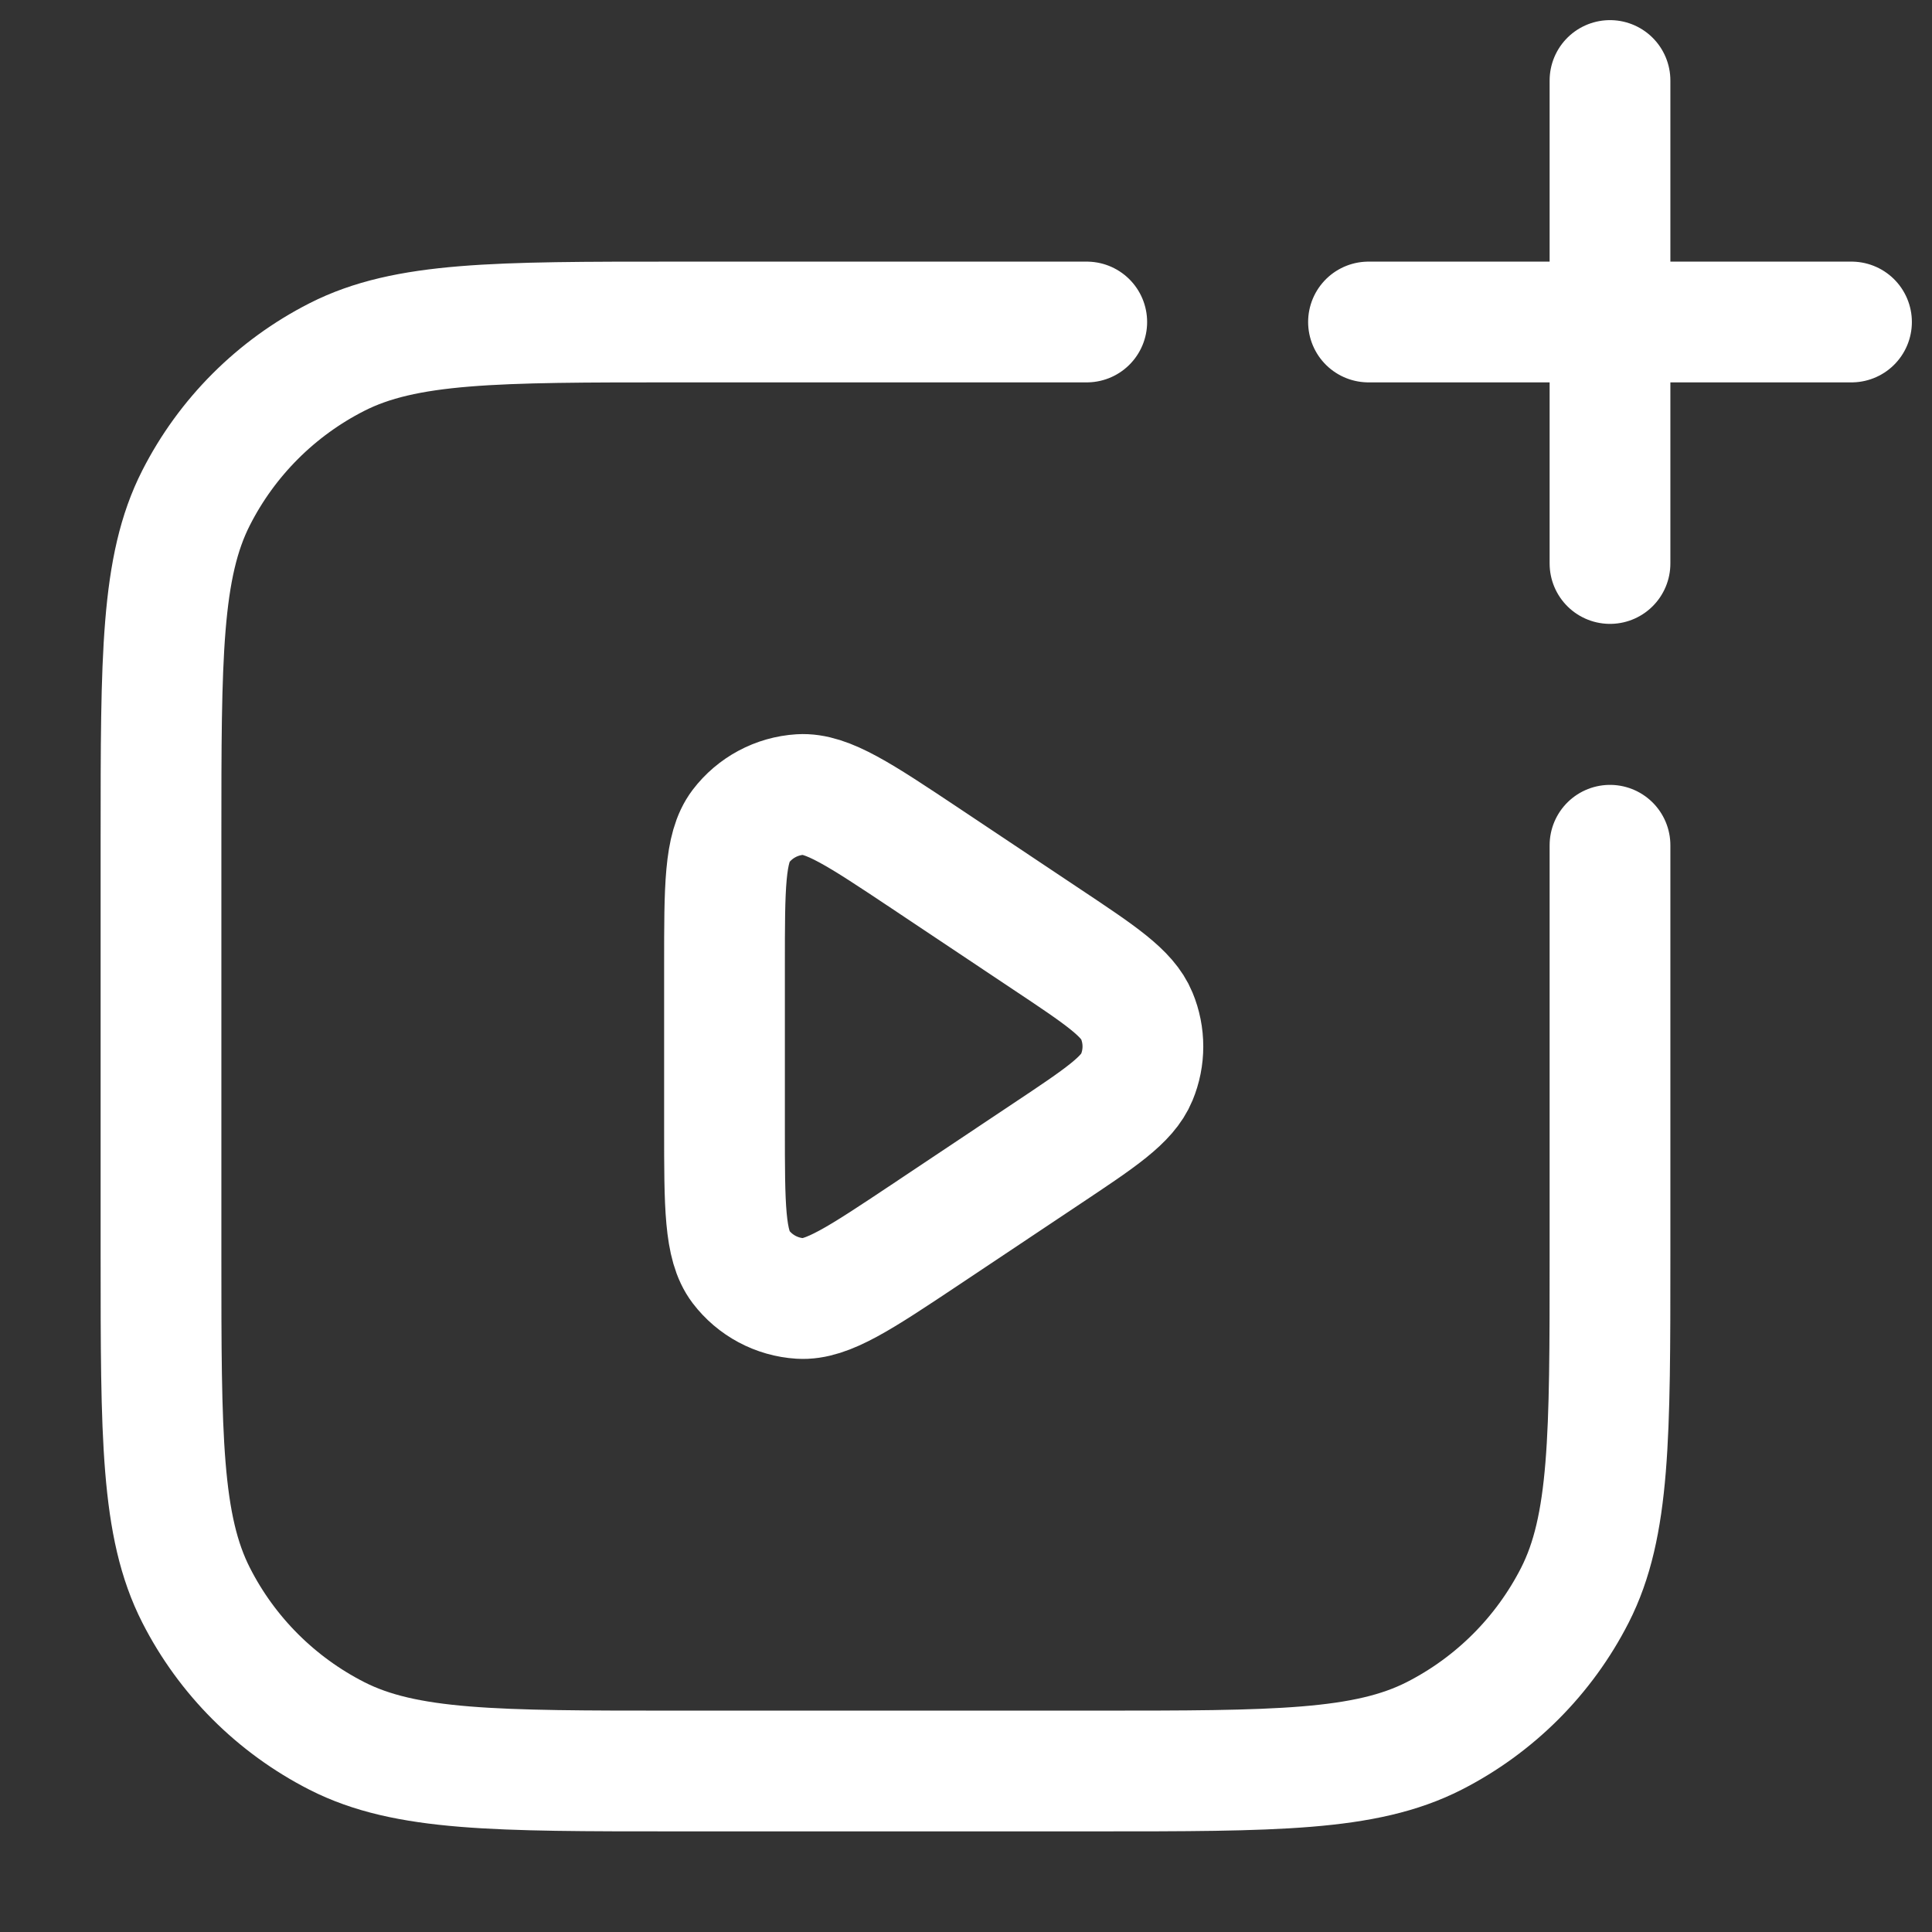 <svg width="24" height="24" viewBox="0 0 24 24" fill="none" xmlns="http://www.w3.org/2000/svg">
<rect x="0" y="0" width="24" height="24" fill="#333333" stroke="none"/>
<path d="M13.5 4H8.4C6.16 4 5.04 4 4.184 4.436C3.431 4.819 2.819 5.431 2.436 6.184C2 7.04 2 8.16 2 10.4V15.6C2 17.84 2 18.96 2.436 19.816C2.819 20.569 3.431 21.18 4.184 21.564C5.04 22 6.16 22 8.4 22H13.6C15.84 22 16.96 22 17.816 21.564C18.569 21.18 19.18 20.569 19.564 19.816C20 18.96 20 17.84 20 15.6V10.5M20 1V4M20 4V7M20 4H17M20 4H23M13.003 14.331L11.488 15.342C10.68 15.88 10.275 16.15 9.94 16.13C9.649 16.112 9.379 15.968 9.202 15.735C9 15.467 9 14.982 9 14.01V11.99C9 11.018 9 10.533 9.202 10.265C9.379 10.032 9.649 9.888 9.94 9.87C10.275 9.85 10.68 10.12 11.488 10.658L13.003 11.669C13.671 12.114 14.005 12.336 14.121 12.617C14.223 12.862 14.223 13.138 14.121 13.383C14.005 13.664 13.671 13.886 13.003 14.331Z" stroke="#ffffff" stroke-width="1.5" stroke-linecap="round" stroke-linejoin="round"/>
</svg>
